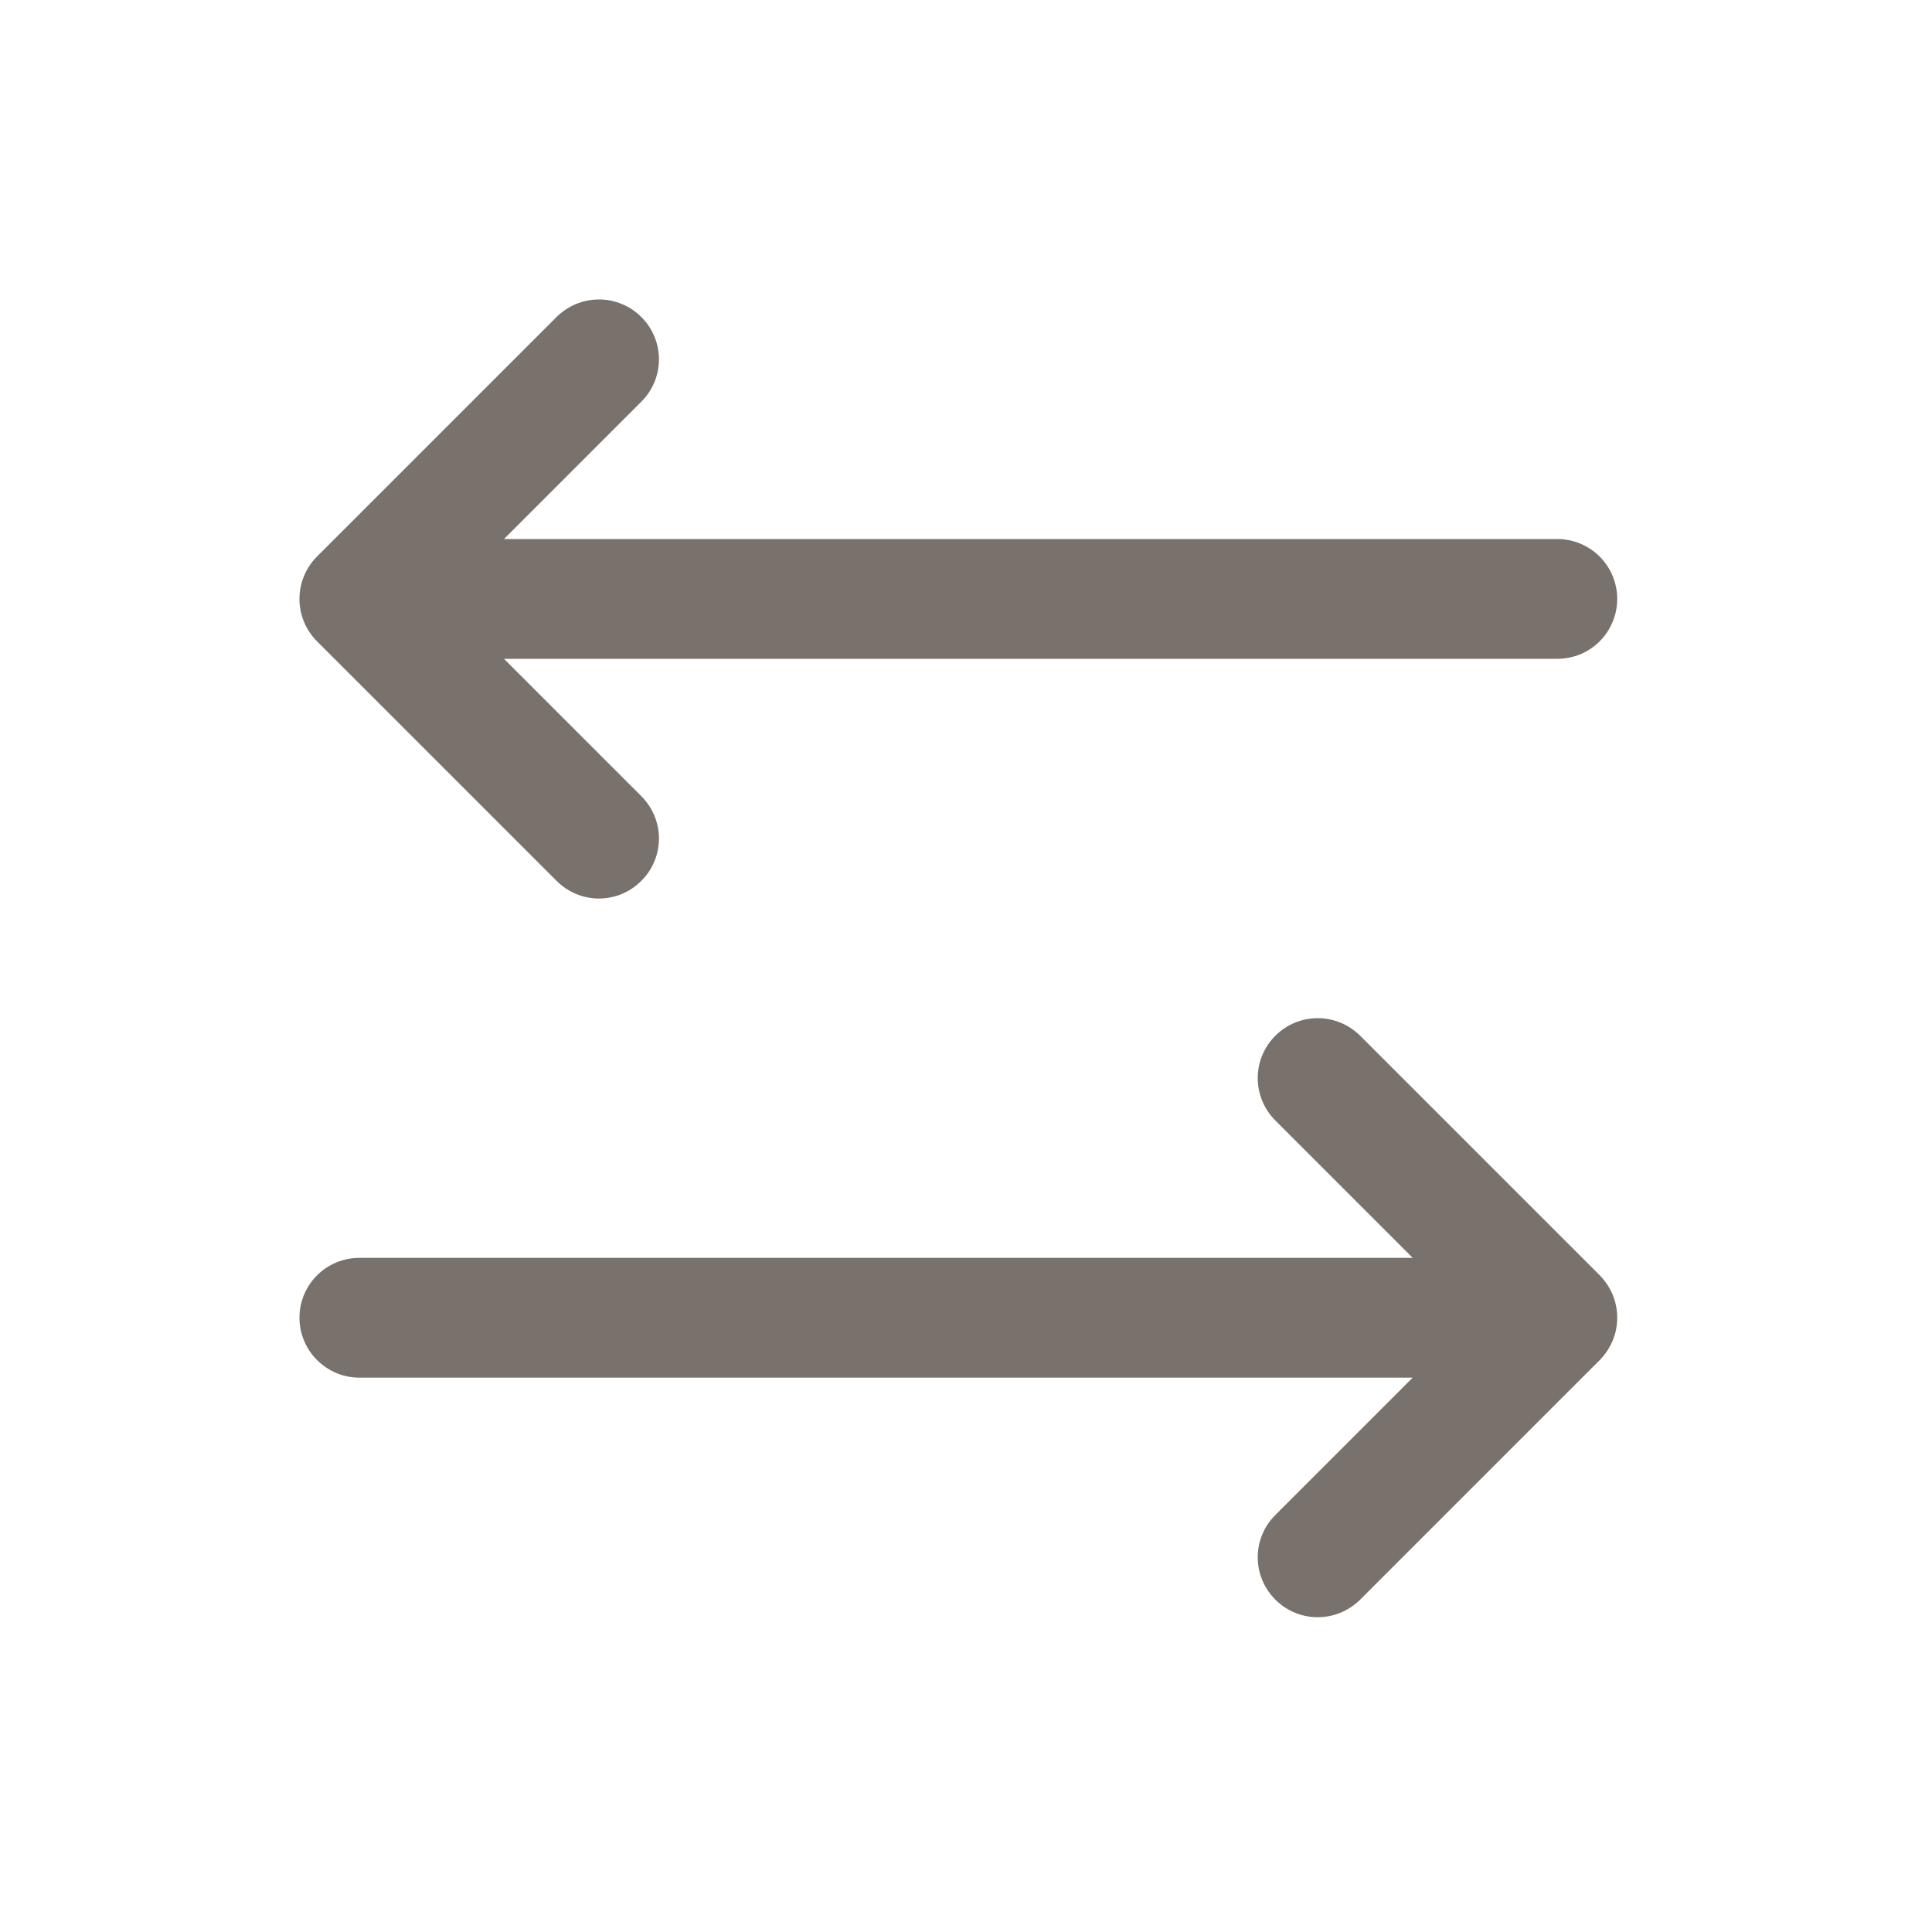 <?xml version="1.0" encoding="utf-8"?>
<svg xmlns="http://www.w3.org/2000/svg" fill="none" height="100%" overflow="visible" preserveAspectRatio="none" style="display: block;" viewBox="0 0 14 14" width="100%">
<g id="ArrowsLeftRight">
<path d="M11.592 9.856L9.856 11.592C9.774 11.673 9.664 11.719 9.549 11.719C9.433 11.719 9.323 11.673 9.242 11.592C9.16 11.51 9.114 11.4 9.114 11.285C9.114 11.169 9.16 11.059 9.242 10.978L10.237 9.983H2.604C2.489 9.983 2.379 9.937 2.297 9.855C2.216 9.774 2.17 9.664 2.17 9.549C2.17 9.433 2.216 9.323 2.297 9.242C2.379 9.16 2.489 9.115 2.604 9.115H10.237L9.242 8.12C9.16 8.038 9.114 7.928 9.114 7.812C9.114 7.697 9.16 7.587 9.242 7.505C9.323 7.424 9.433 7.378 9.549 7.378C9.664 7.378 9.774 7.424 9.856 7.505L11.592 9.241C11.632 9.282 11.664 9.33 11.686 9.382C11.708 9.435 11.719 9.492 11.719 9.549C11.719 9.606 11.708 9.662 11.686 9.715C11.664 9.767 11.632 9.815 11.592 9.856ZM4.033 6.383C4.115 6.465 4.225 6.511 4.34 6.511C4.456 6.511 4.566 6.465 4.647 6.383C4.729 6.302 4.775 6.192 4.775 6.076C4.775 5.961 4.729 5.851 4.647 5.769L3.652 4.774H11.285C11.4 4.774 11.51 4.729 11.592 4.647C11.673 4.566 11.719 4.455 11.719 4.34C11.719 4.225 11.673 4.115 11.592 4.033C11.51 3.952 11.4 3.906 11.285 3.906H3.652L4.647 2.911C4.729 2.83 4.775 2.719 4.775 2.604C4.775 2.489 4.729 2.378 4.647 2.297C4.566 2.216 4.456 2.17 4.34 2.17C4.225 2.17 4.115 2.216 4.033 2.297L2.297 4.033C2.257 4.073 2.225 4.121 2.203 4.174C2.181 4.227 2.17 4.283 2.17 4.34C2.17 4.397 2.181 4.454 2.203 4.506C2.225 4.559 2.257 4.607 2.297 4.647L4.033 6.383Z" fill="#78716C" id="Vector"/>
</g>
</svg>